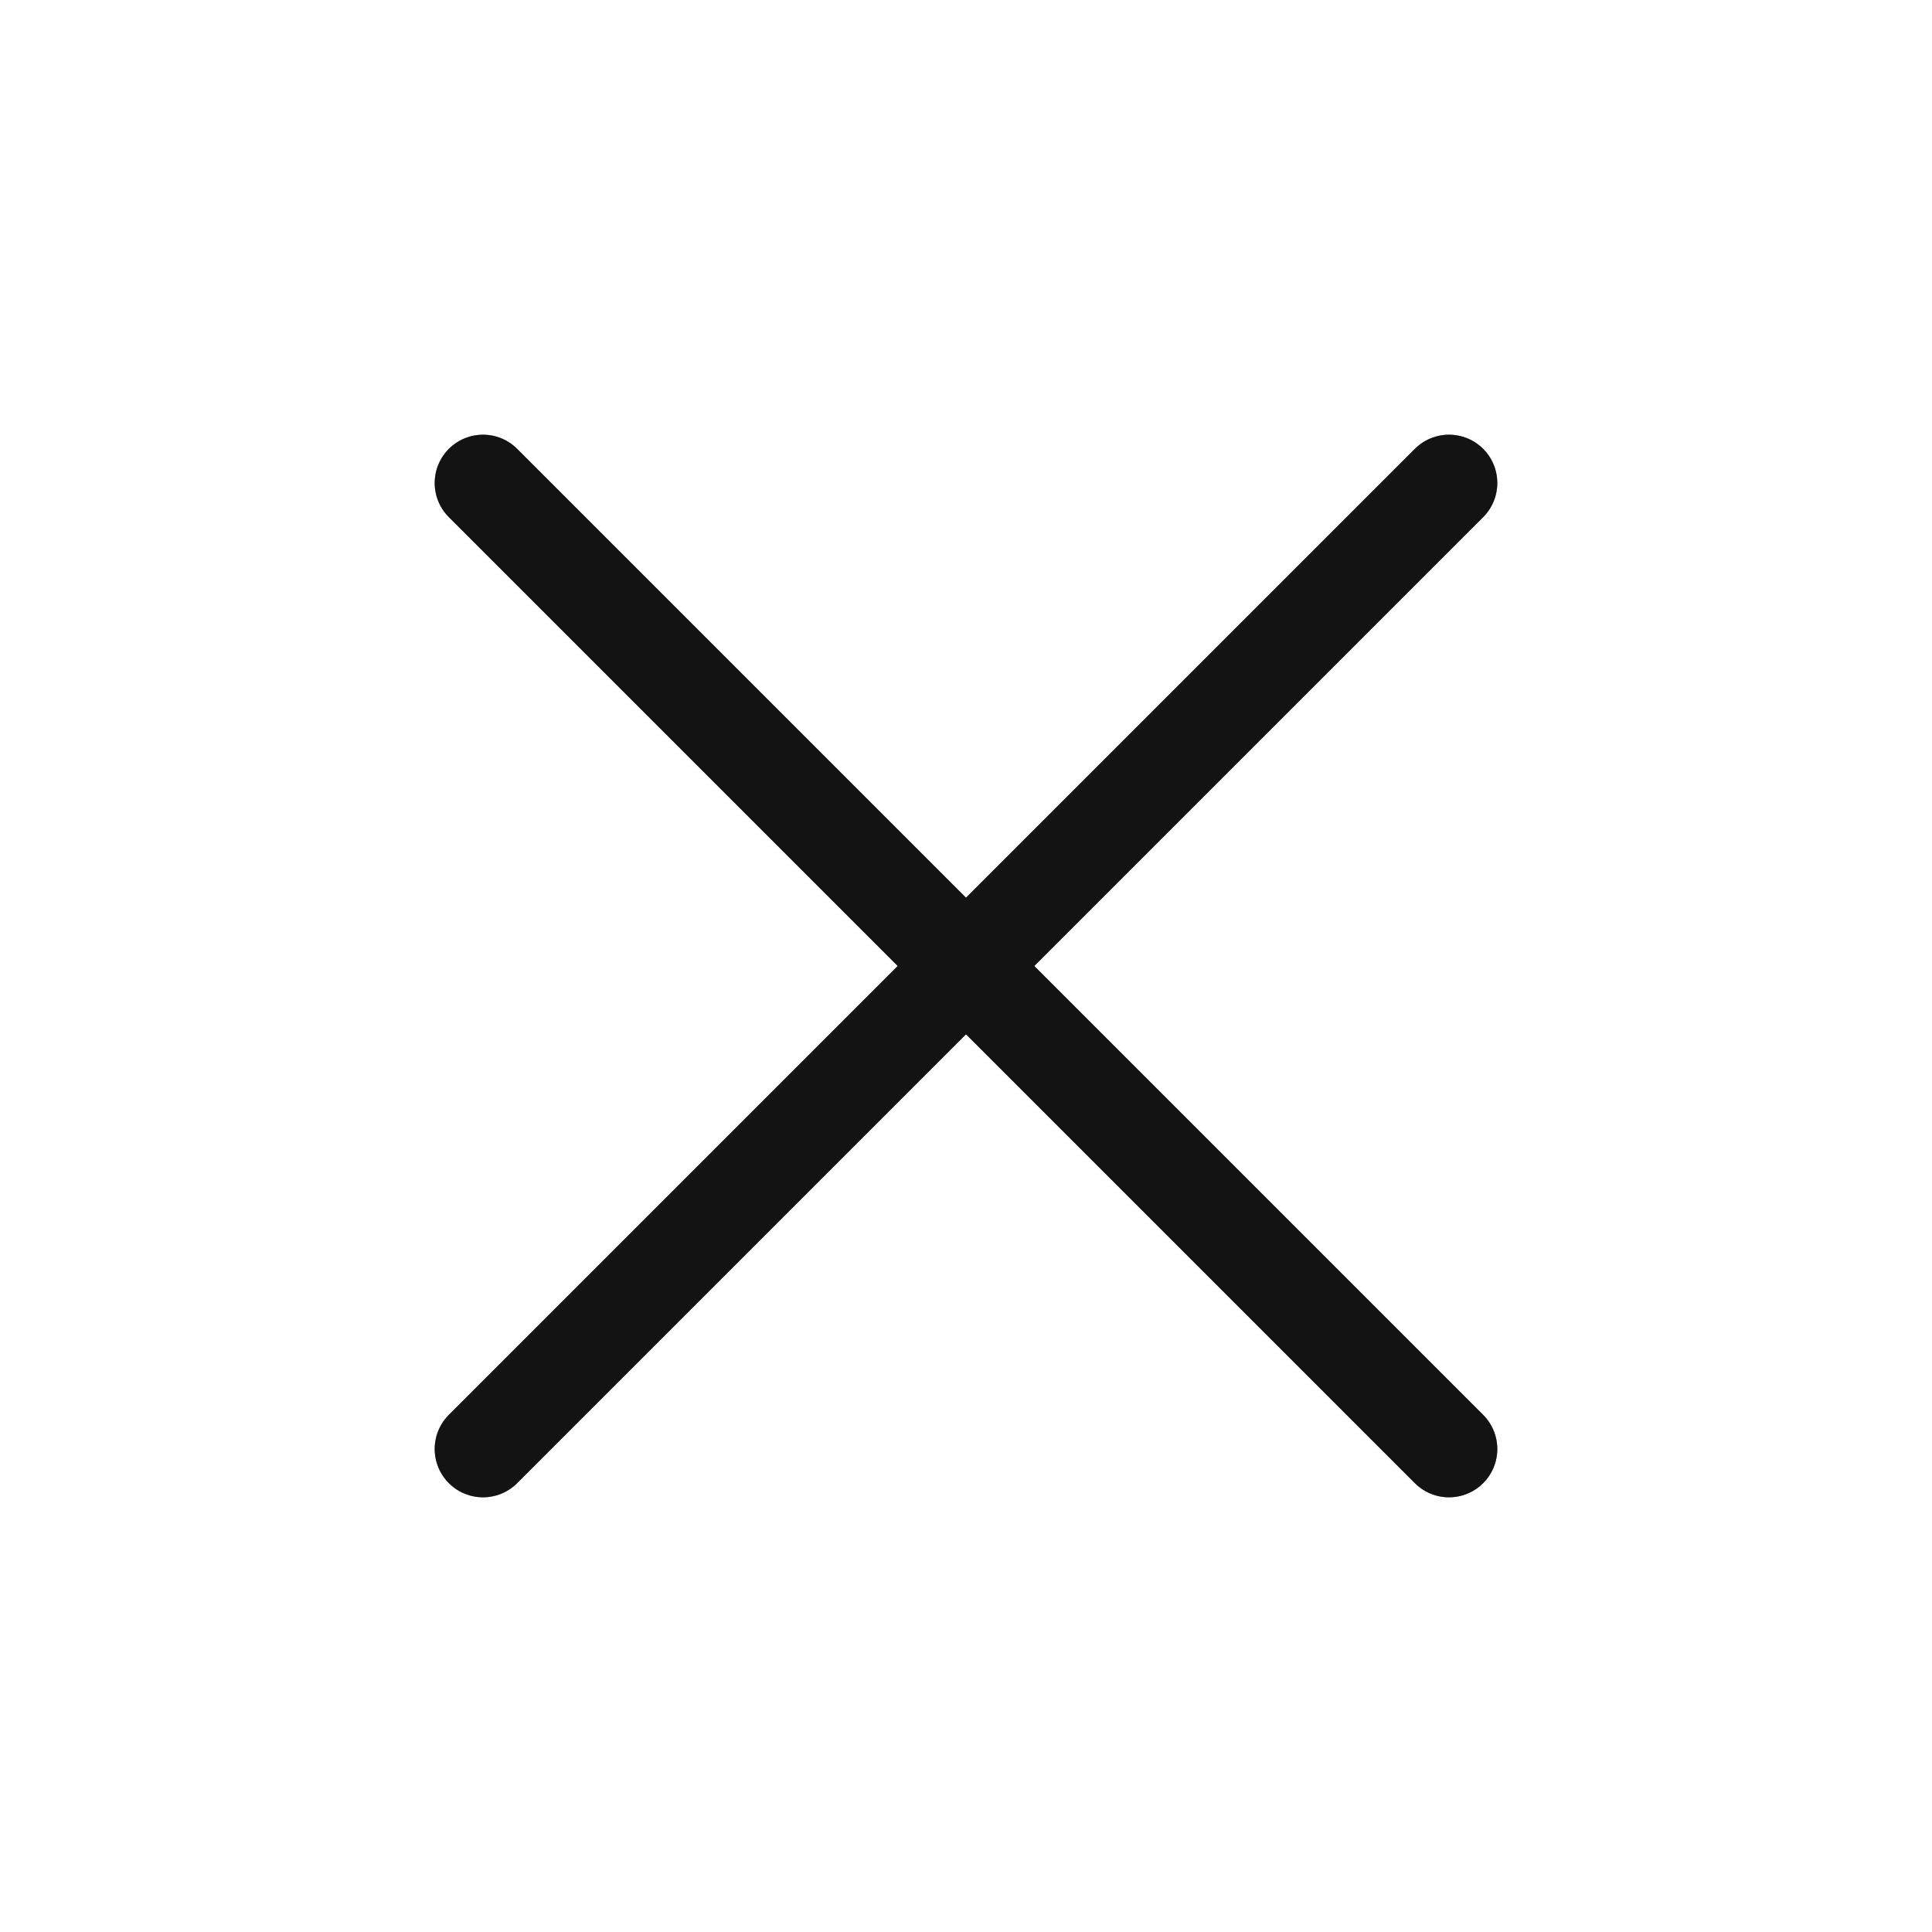 <svg width="24" height="24" viewBox="0 0 24 24" fill="none" xmlns="http://www.w3.org/2000/svg">
<g clip-path="url(#clip0_29888_217389)">
<path d="M18 6L6 18" stroke="#262626" stroke-width="1.2" stroke-linecap="round" stroke-linejoin="round"/>
<path d="M18 6L6 18" stroke="black" stroke-opacity="0.2" stroke-width="1.2" stroke-linecap="round" stroke-linejoin="round"/>
<path d="M18 6L6 18" stroke="black" stroke-opacity="0.2" stroke-width="1.2" stroke-linecap="round" stroke-linejoin="round"/>
<path d="M18 6L6 18" stroke="black" stroke-opacity="0.2" stroke-width="1.2" stroke-linecap="round" stroke-linejoin="round"/>
<path d="M18 18L6 6" stroke="#262626" stroke-width="1.2" stroke-linecap="round" stroke-linejoin="round"/>
<path d="M18 18L6 6" stroke="black" stroke-opacity="0.2" stroke-width="1.2" stroke-linecap="round" stroke-linejoin="round"/>
<path d="M18 18L6 6" stroke="black" stroke-opacity="0.2" stroke-width="1.2" stroke-linecap="round" stroke-linejoin="round"/>
<path d="M18 18L6 6" stroke="black" stroke-opacity="0.2" stroke-width="1.2" stroke-linecap="round" stroke-linejoin="round"/>
</g>
<defs>
<clipPath id="clip0_29888_217389">
<rect width="24" height="24" fill="white"/>
</clipPath>
</defs>
</svg>
